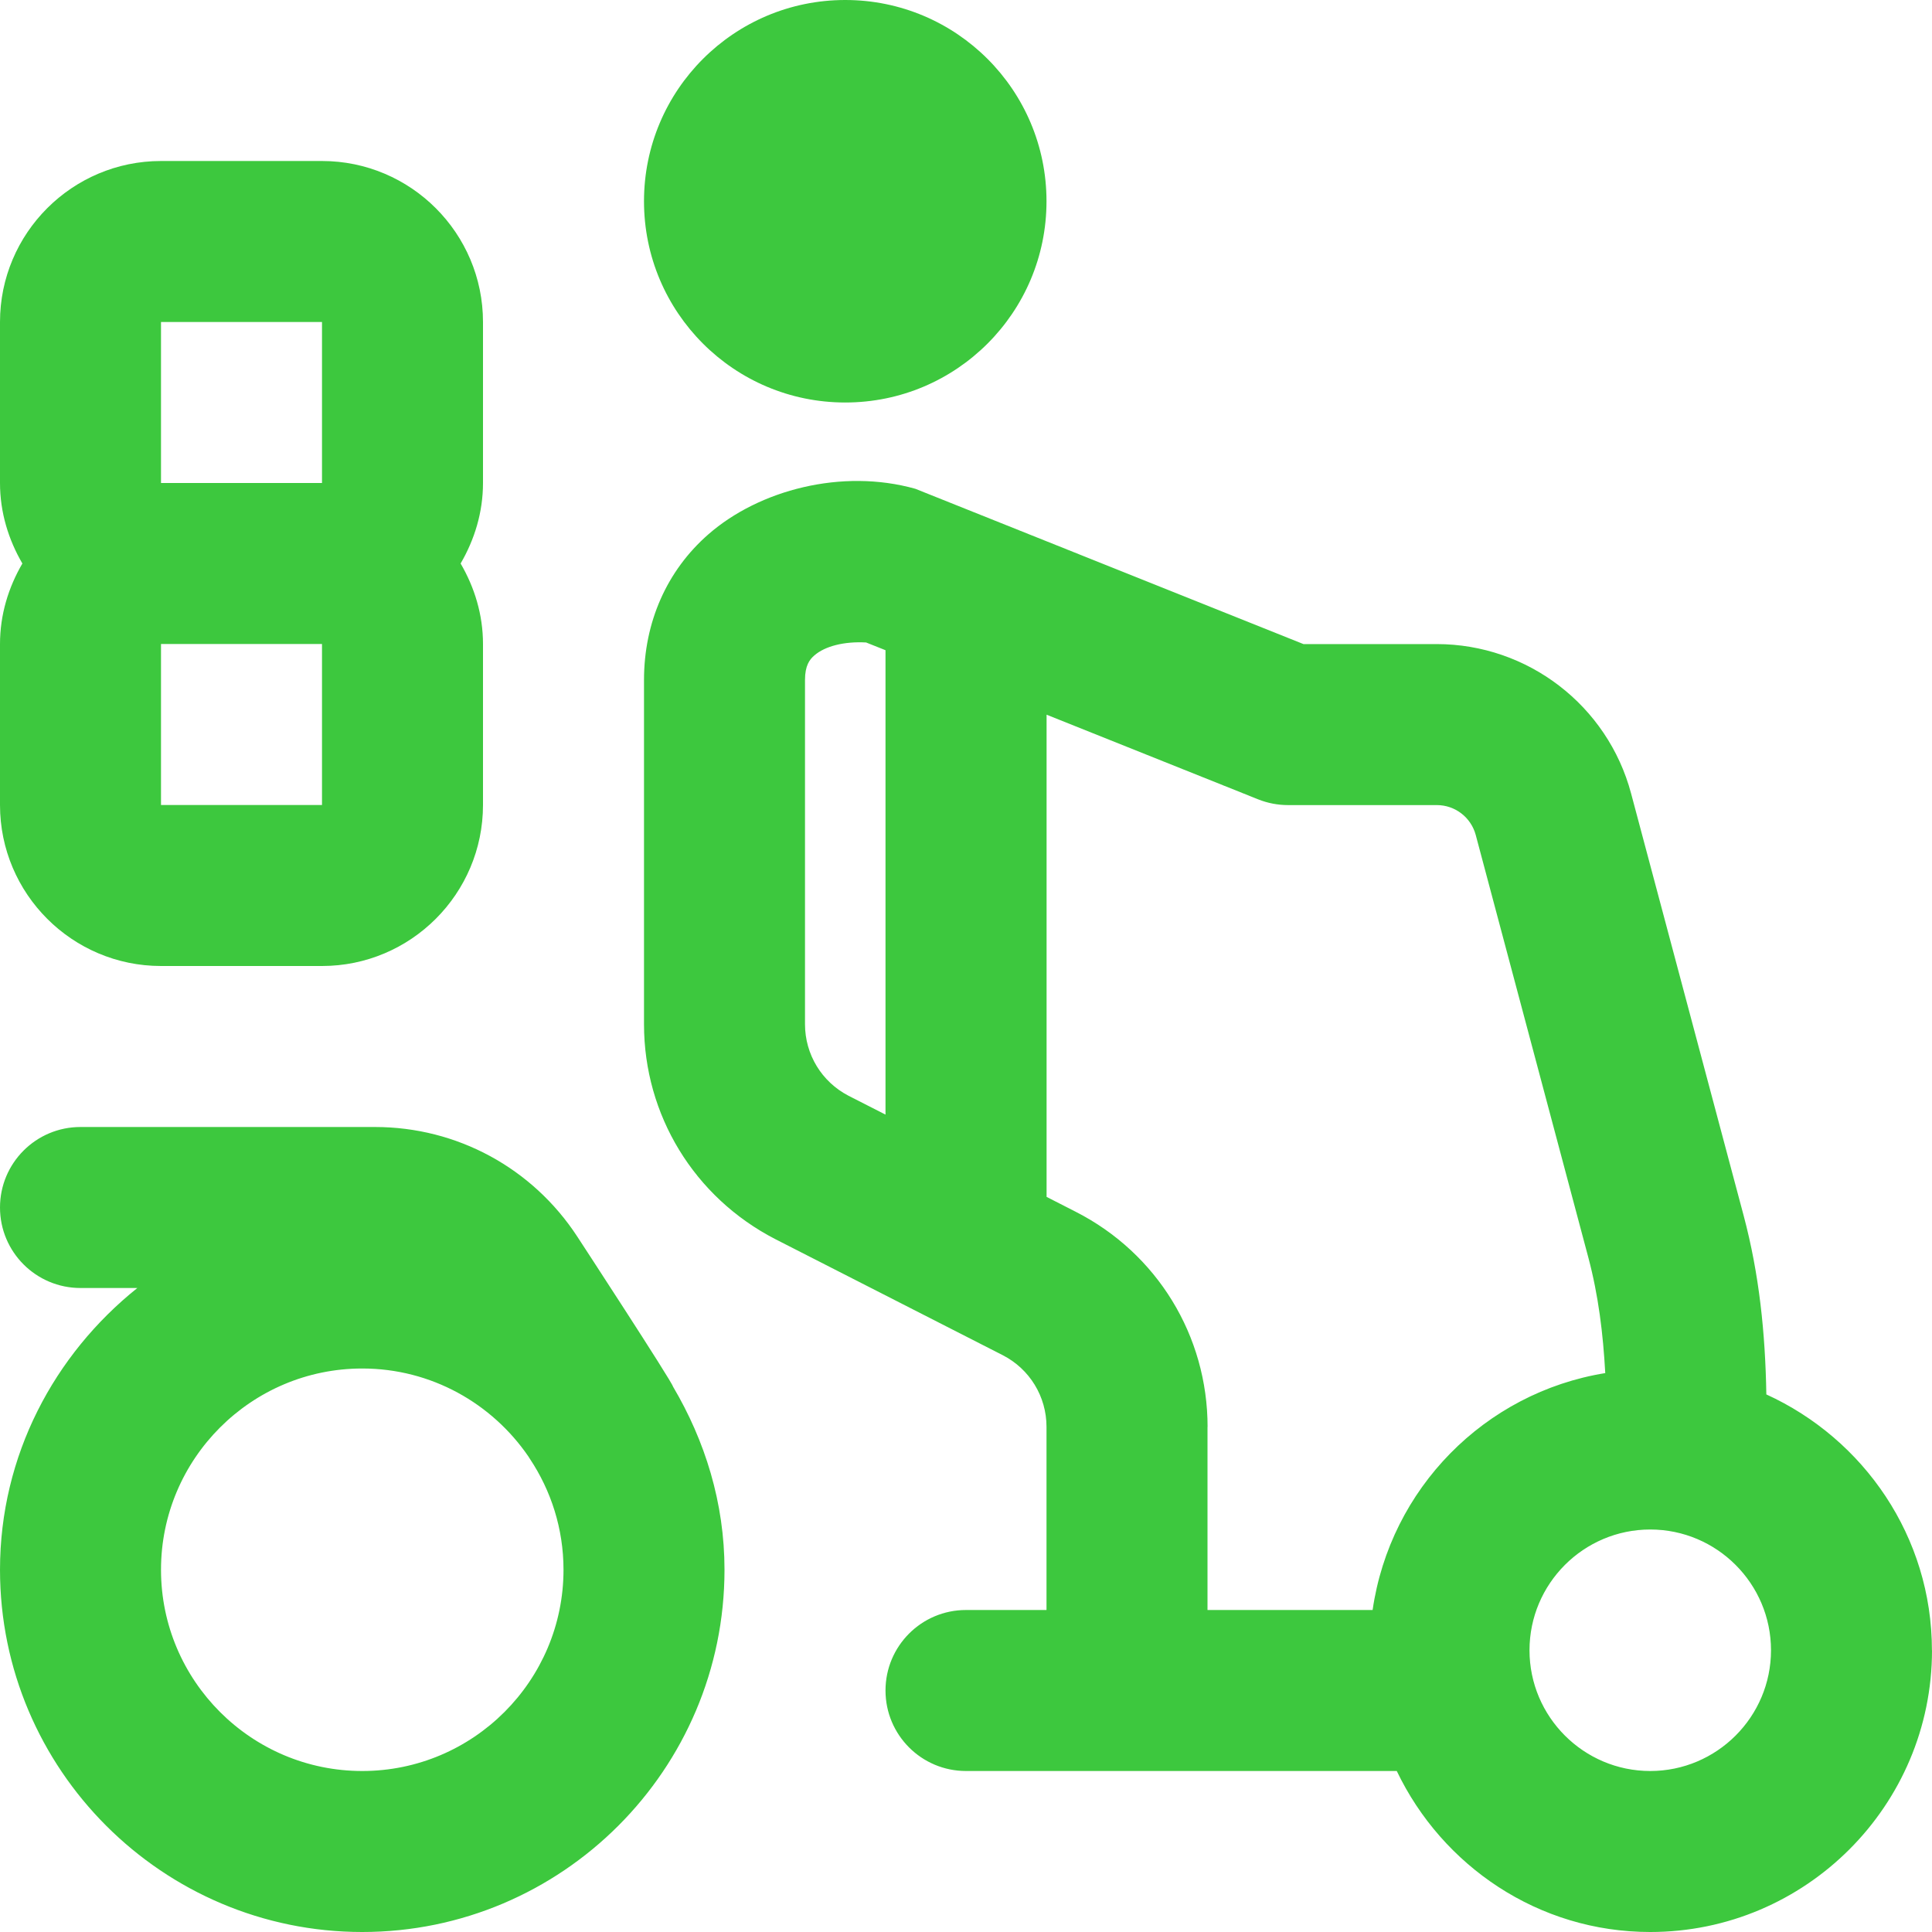 <svg id="Layer_1" viewBox="0 0 24 24" xmlns="http://www.w3.org/2000/svg" data-name="Layer 1"><path fill="#3dc83e" d="m8 2.5c0-1.381 1.119-2.5 2.5-2.5s2.5 1.119 2.5 2.5-1.119 2.5-2.5 2.5-2.5-1.119-2.5-2.5zm-8 7.5v-2c0-.366.106-.705.278-1-.172-.295-.278-.634-.278-1v-2c0-1.103.897-2 2-2h2c1.103 0 2 .897 2 2v2c0 .366-.106.705-.278 1 .172.295.278.634.278 1v2c0 1.103-.897 2-2 2h-2c-1.103 0-2-.897-2-2zm4-2h-2v2h2zm-2-2h2v-2h-2zm22 14.5c0 1.93-1.57 3.5-3.5 3.5-1.391 0-2.585-.822-3.149-2h-5.351c-.553 0-1-.448-1-1s.447-1 1-1h1v-2.275c0-.377-.209-.719-.545-.891l-2.828-1.443c-1.005-.52-1.627-1.541-1.627-2.667v-4.277c0-.716.283-1.358.799-1.809.631-.552 1.661-.822 2.572-.566l4.821 1.929h1.655c1.131 0 2.124.763 2.415 1.856l1.399 5.247c.193.726.268 1.453.281 2.218 1.21.552 2.057 1.766 2.057 3.18zm-13.459-6.888.459.234v-5.769l-.241-.096c-.271-.015-.511.045-.644.162-.058.05-.115.125-.115.303v4.277c0 .375.207.716.541.889zm4.459 4.113v2.275h2.051c.219-1.507 1.391-2.7 2.89-2.943-.027-.489-.084-.962-.211-1.439l-1.398-5.246c-.059-.219-.257-.371-.483-.371h-1.848c-.127 0-.253-.024-.371-.071l-2.629-1.052v5.99l.364.186c1.009.515 1.636 1.539 1.636 2.672zm7 2.775c0-.827-.673-1.5-1.5-1.5s-1.5.673-1.5 1.5.673 1.5 1.5 1.5 1.5-.673 1.5-1.5zm-13.639-3.274c.396.67.639 1.441.639 2.274 0 2.481-2.019 4.5-4.5 4.5s-4.5-2.019-4.5-4.5c0-1.421.675-2.675 1.706-3.5h-.706c-.553 0-1-.448-1-1s.447-1 1-1h3.658c1.018 0 1.956.509 2.513 1.361 0 0 1.173 1.795 1.19 1.865zm-1.361 2.274c0-.51-.155-.984-.419-1.38l-.017-.027c-.451-.659-1.207-1.093-2.064-1.093-1.379 0-2.5 1.122-2.5 2.5s1.121 2.5 2.5 2.5 2.5-1.122 2.5-2.5z"/></svg>